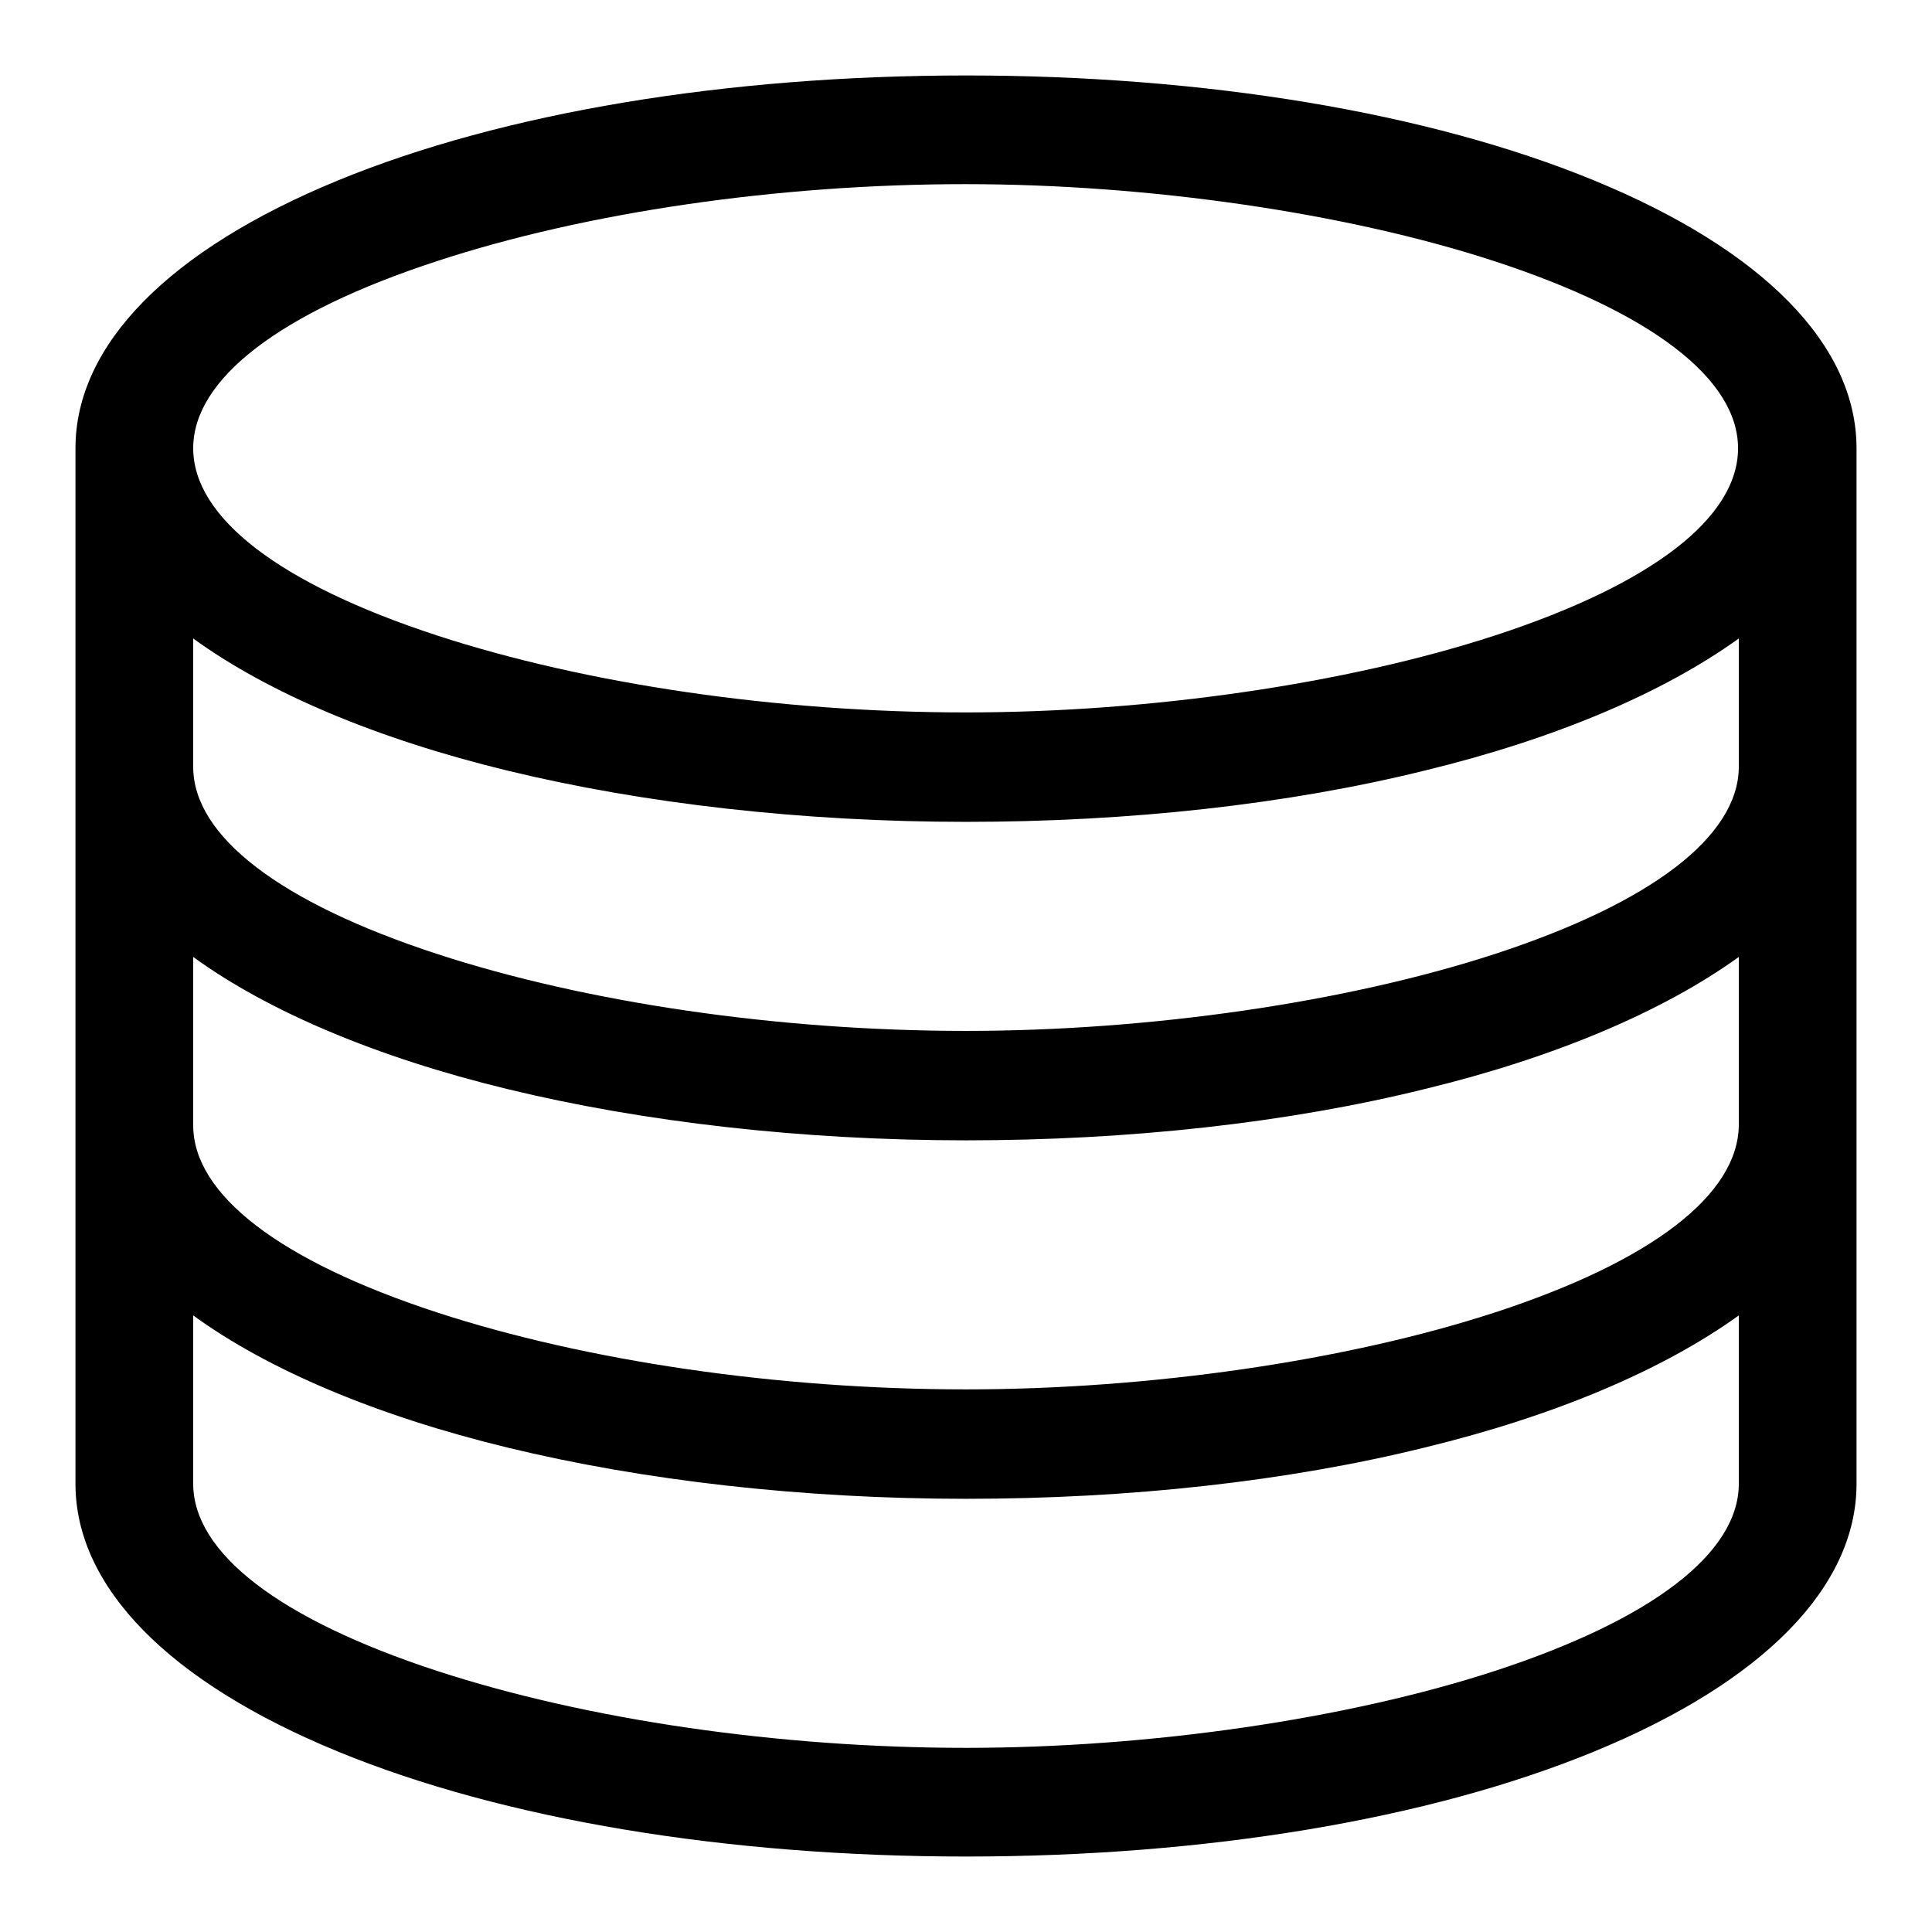 <?xml version="1.0" encoding="utf-8"?>
<!-- Svg Vector Icons : http://www.onlinewebfonts.com/icon -->
<!DOCTYPE svg PUBLIC "-//W3C//DTD SVG 1.1//EN" "http://www.w3.org/Graphics/SVG/1.1/DTD/svg11.dtd">
<svg version="1.1" xmlns="http://www.w3.org/2000/svg" xmlns:xlink="http://www.w3.org/1999/xlink" x="0px" y="0px" viewBox="0 0 256 256" enable-background="new 0 0 256 256" xml:space="preserve">
<g><g><path fill="#000000" d="M211.2,23.9C189.3,14.9,159.7,10,128,10c-31.7,0-61.3,4.9-83.2,13.9C22.4,33.1,10,45.7,10,59.4v137.2c0,13.7,12.4,26.3,34.8,35.5c21.9,9,51.5,13.9,83.2,13.9c31.7,0,61.3-4.9,83.2-13.9c22.4-9.2,34.8-21.8,34.8-35.5V59.4C246,45.7,233.6,33.1,211.2,23.9L211.2,23.9L211.2,23.9z M198.1,84.2c-19.6,6.4-45.7,10.2-70.1,10.2c-24.7,0-50.2-3.7-70.1-10.2c-20.8-6.8-32.3-15.6-32.3-24.8c0-9.2,11.5-18,32.3-24.8c19.8-6.5,45.3-10.2,70-10.2c24.3,0,50.5,3.8,70.1,10.2c20.8,6.8,32.3,15.6,32.3,24.8C230.3,68.6,218.9,77.4,198.1,84.2L198.1,84.2L198.1,84.2z M198.1,126.4c-19.6,6.4-45.7,10.2-70.1,10.2c-24.7,0-50.2-3.7-70.1-10.2c-20.8-6.8-32.3-15.6-32.3-24.8V84.6c9.9,7.2,24.3,13.3,41.6,17.5c18.1,4.4,39.2,6.8,60.8,6.8c21.6,0,42.6-2.3,60.8-6.8c17.3-4.2,31.6-10.3,41.6-17.5v17.1C230.3,110.8,218.9,119.6,198.1,126.4L198.1,126.4L198.1,126.4z M198.1,173.9c-19.6,6.4-45.7,10.2-70.1,10.2c-24.7,0-50.2-3.7-70.1-10.2c-20.8-6.8-32.3-15.6-32.3-24.8v-22.3c9.9,7.2,24.3,13.3,41.6,17.5c18.1,4.4,39.2,6.8,60.8,6.8c21.6,0,42.6-2.3,60.8-6.8c17.3-4.2,31.6-10.3,41.6-17.5v22.3C230.3,158.3,218.9,167.1,198.1,173.9L198.1,173.9L198.1,173.9z M128,231.6c-24.7,0-50.2-3.7-70.1-10.2c-20.8-6.8-32.3-15.6-32.3-24.8v-22.3c9.9,7.2,24.3,13.3,41.6,17.5c18.1,4.4,39.2,6.8,60.8,6.8c21.6,0,42.6-2.3,60.8-6.8c17.3-4.2,31.6-10.3,41.6-17.5v22.3c0,9.2-11.5,18-32.3,24.8C178.5,227.8,152.3,231.6,128,231.6L128,231.6L128,231.6z"/></g></g>
</svg>